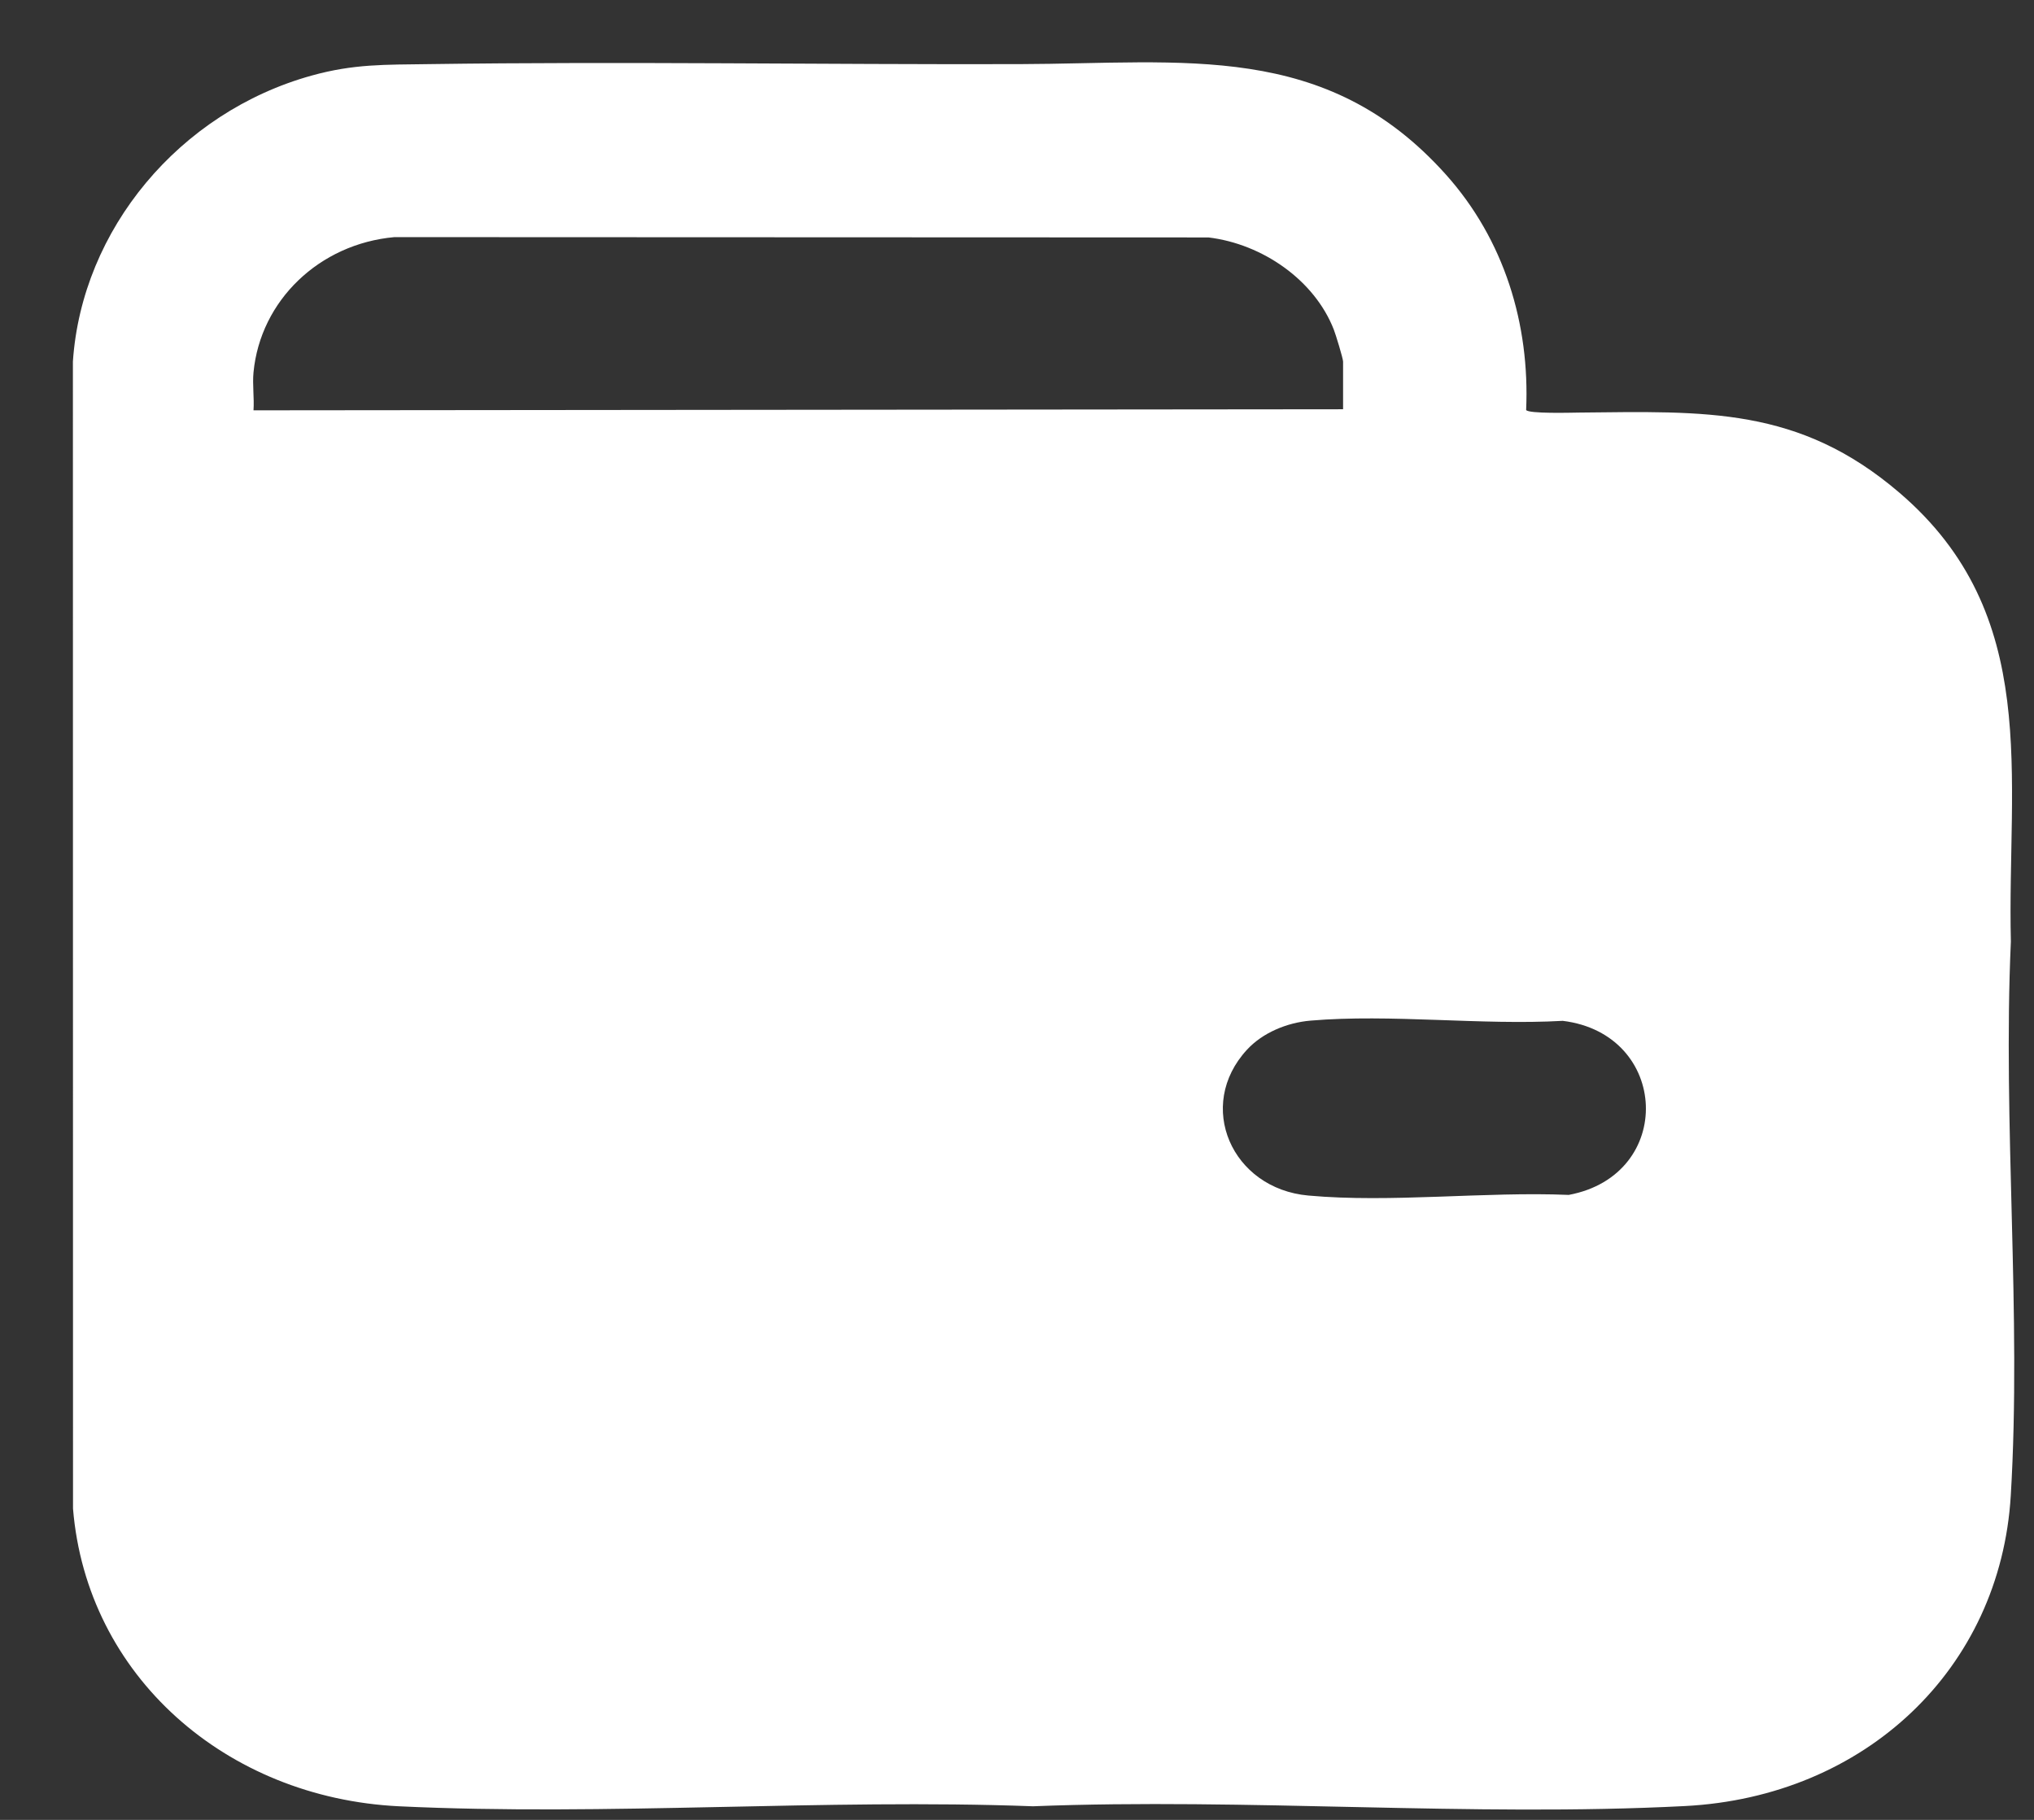 <svg width="19" height="17" viewBox="0 0 19 17" fill="none" xmlns="http://www.w3.org/2000/svg">
<rect x="0" y="0" width="19" height="17" fill="#333333" stroke="none"/>
<path d="M14.256 3.83C14.279 3.866 14.676 3.855 14.749 3.854C15.932 3.842 16.803 3.799 17.741 4.601C19.077 5.742 18.747 7.256 18.784 8.795C18.707 10.497 18.885 12.278 18.783 13.971C18.686 15.589 17.423 16.785 15.738 16.871C13.743 16.974 11.647 16.794 9.649 16.873C7.696 16.8 5.671 16.966 3.726 16.873C2.111 16.794 0.81 15.655 0.682 14.092L0.681 3.377C0.764 2.144 1.675 1.049 2.911 0.706C3.306 0.596 3.599 0.605 4.002 0.599C5.839 0.573 7.685 0.604 9.521 0.599C11.062 0.595 12.383 0.378 13.505 1.629C14.052 2.239 14.291 3.028 14.256 3.83V3.83ZM2.368 3.479C2.357 3.593 2.376 3.719 2.368 3.833L12.546 3.823V3.378C12.546 3.349 12.476 3.12 12.459 3.078C12.279 2.617 11.794 2.279 11.289 2.218L3.684 2.215C2.983 2.278 2.432 2.807 2.368 3.479H2.368ZM11.649 9.805C11.165 10.328 11.505 11.104 12.222 11.168C12.992 11.238 13.873 11.129 14.654 11.162C15.65 10.976 15.597 9.659 14.598 9.536C13.837 9.579 12.991 9.47 12.241 9.534C12.021 9.553 11.795 9.647 11.649 9.805Z" fill="white"/>
</svg>
